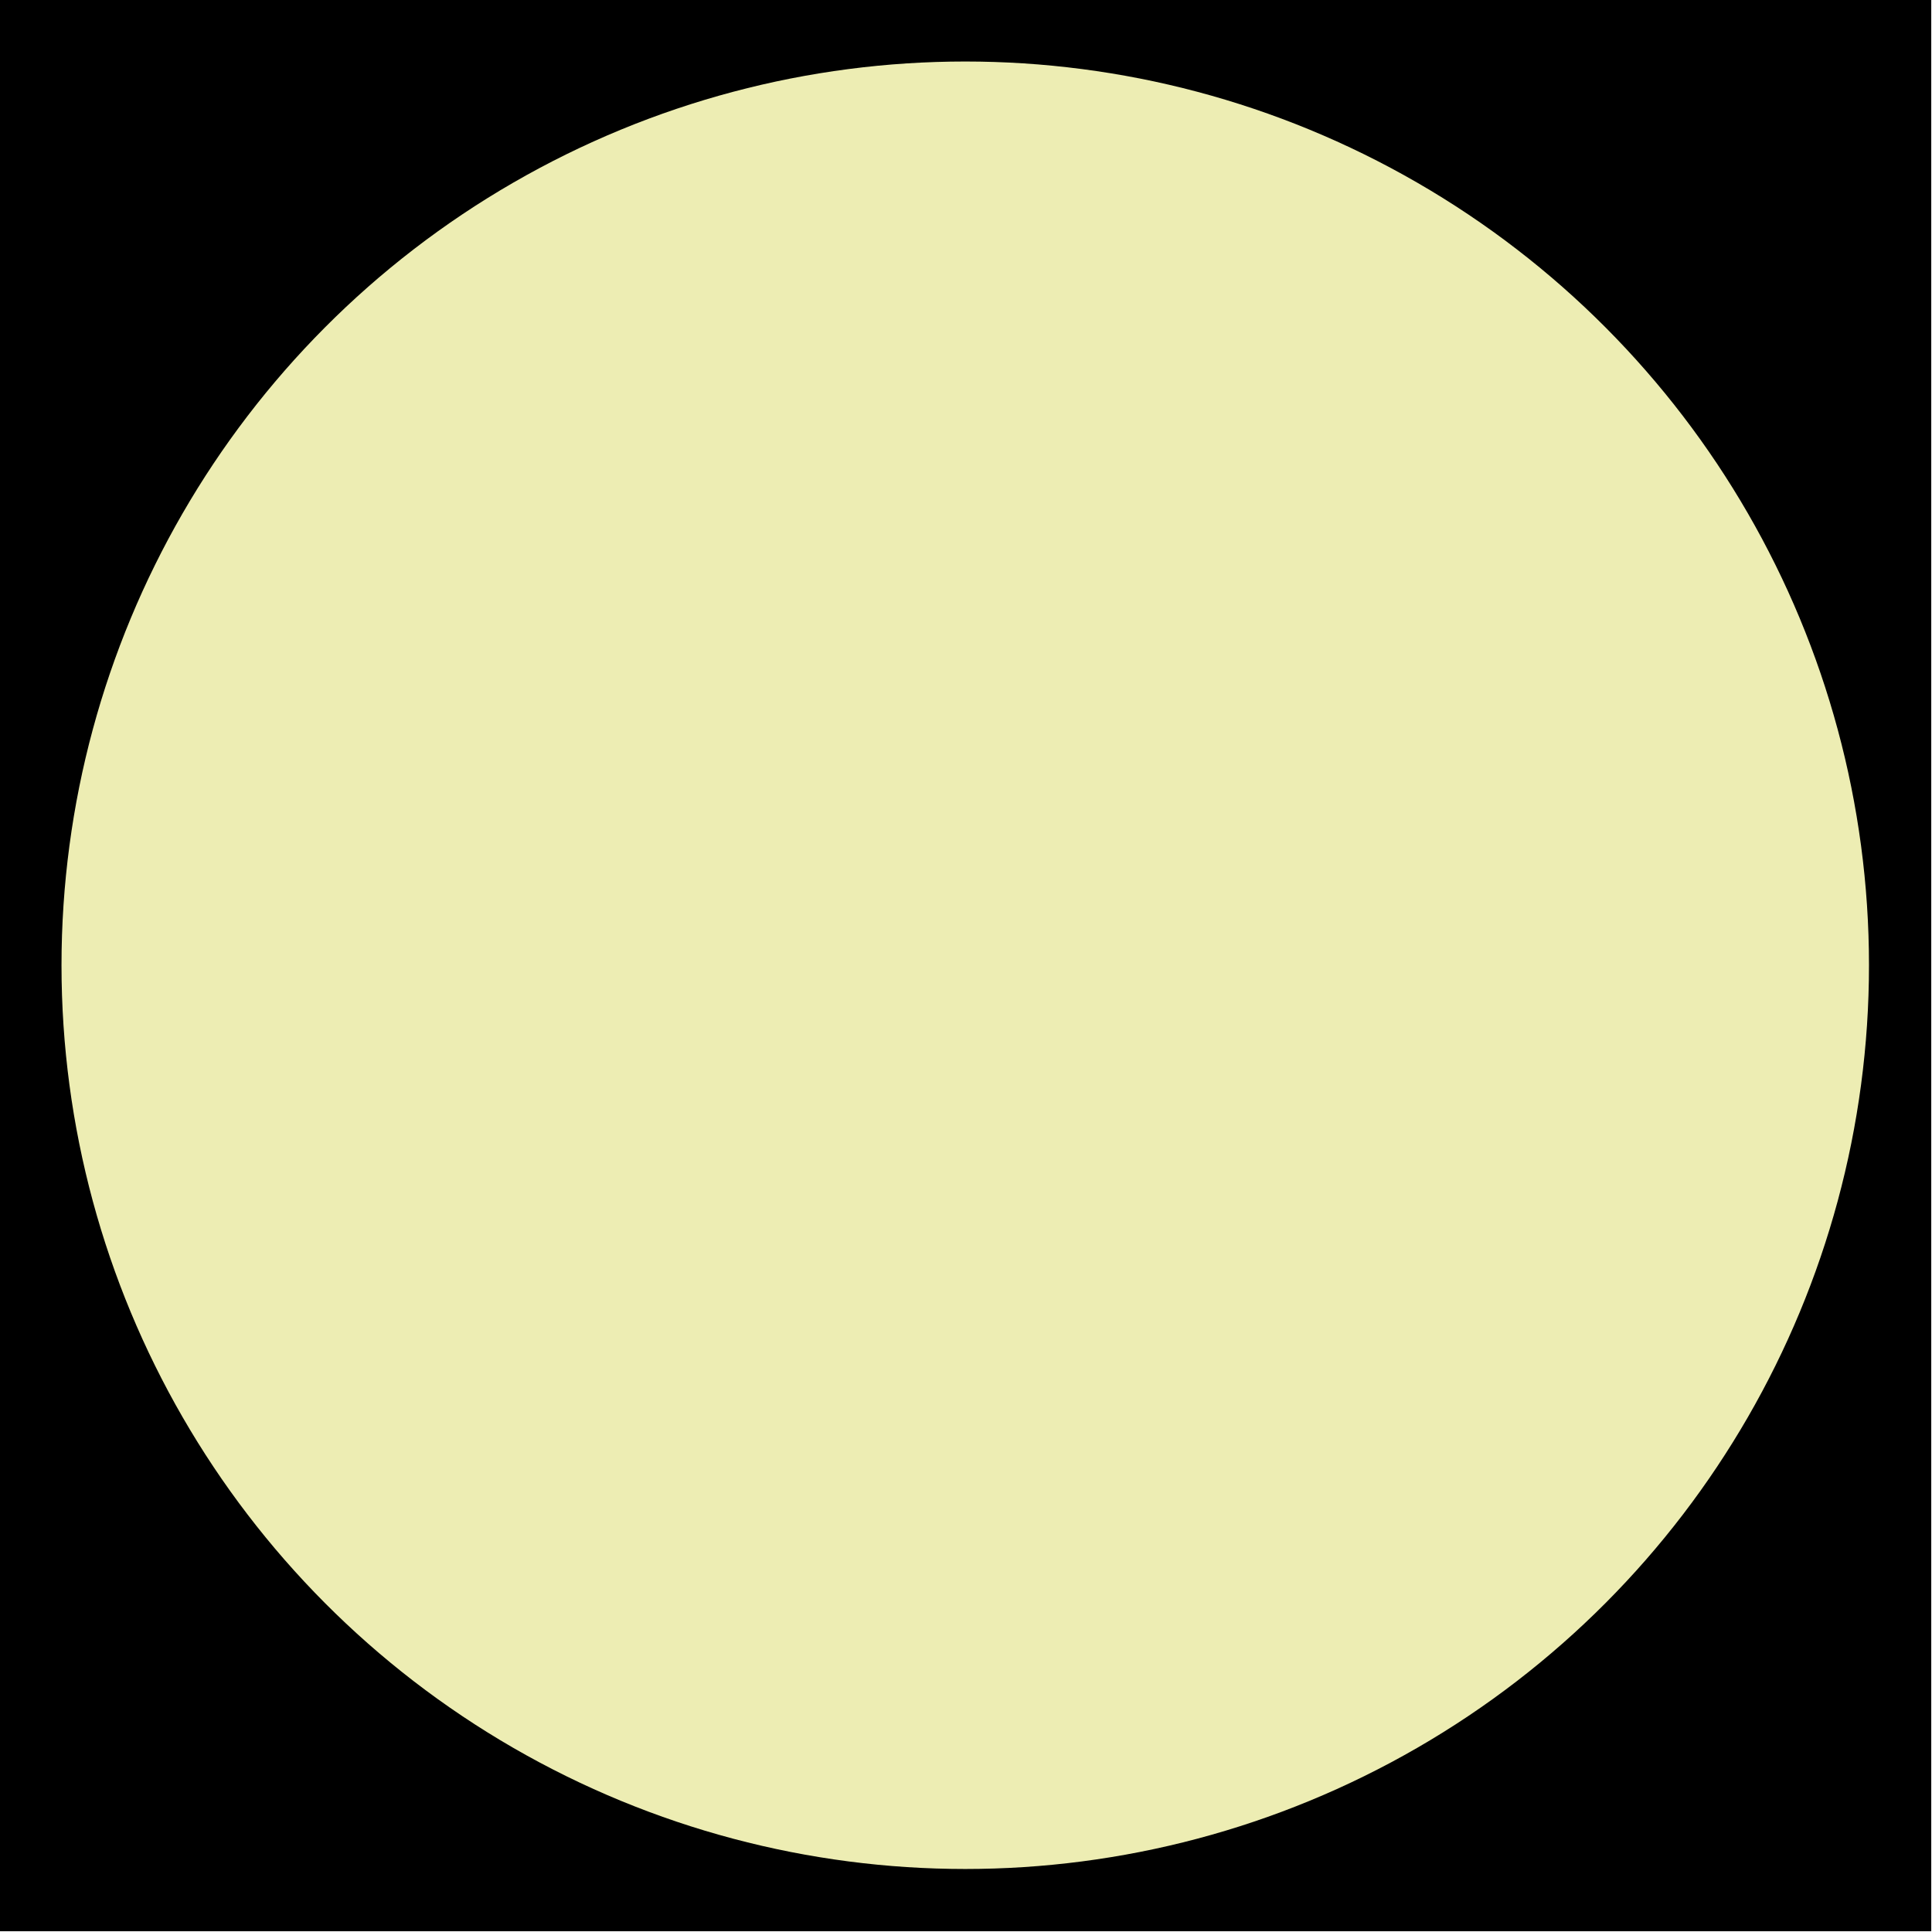 <svg xmlns="http://www.w3.org/2000/svg" viewBox="0 0 512 512"><defs><style>      .cls-1 {        fill: #ededb3;      }    </style></defs><g><g id="Capa_1"><g id="Capa_1-2" data-name="Capa_1"><rect x="-.2" y="-.2" width="512" height="512"></rect></g><circle class="cls-1" cx="255.8" cy="255.8" r="239.5"></circle></g></g></svg>